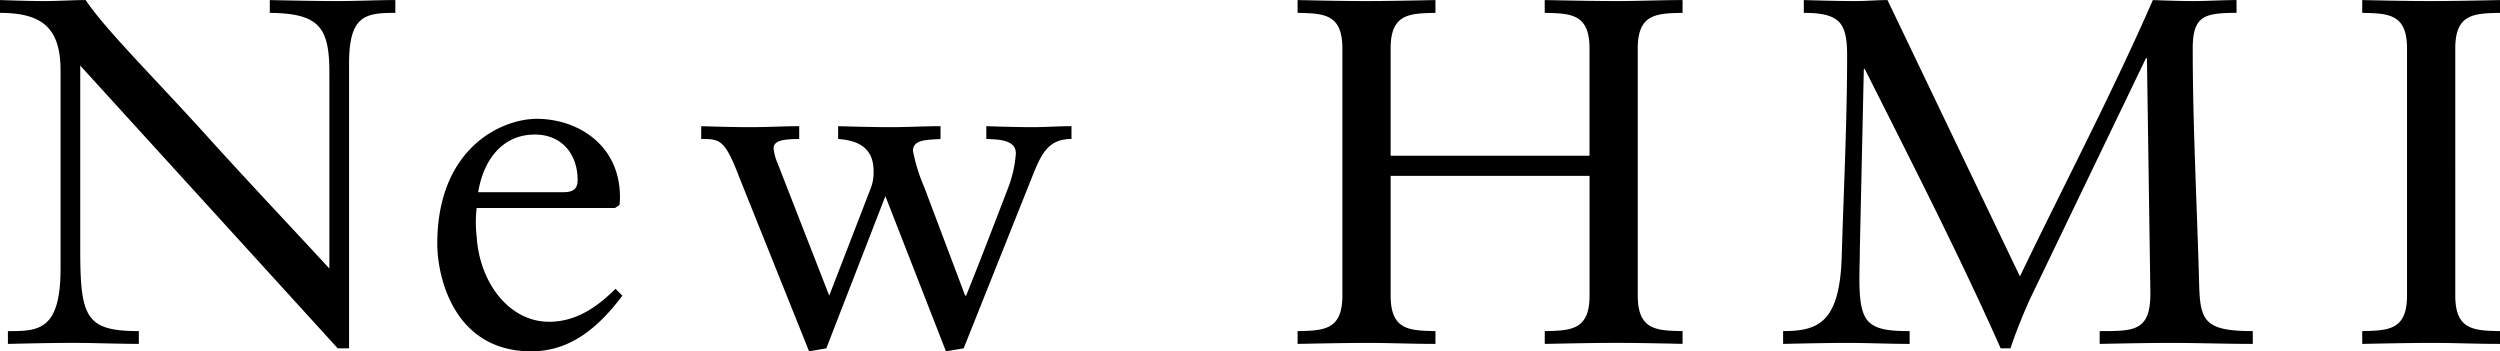 <svg id="imx05_ttl.svg" xmlns="http://www.w3.org/2000/svg" width="294.375" height="41.375" viewBox="0 0 294.375 41.375">
  <defs>
    <style>
      .cls-1 {
        fill-rule: evenodd;
      }
    </style>
  </defs>
  <path id="New_HMI_のコピー" data-name="New HMI のコピー" class="cls-1" d="M42.133,8.116c0-5.684,1.913-5.975,5.449-5.975V0.633c-2.261,0-4.464.116-6.725,0.116-2.667,0-5.391-.058-8.058-0.116V2.141C38.6,2.2,39.815,3.823,39.815,9.16V32.246C35.872,27.953,30.423,22.211,25.5,16.758,18.887,9.45,13.5,4.171,11.118.633c-1.565,0-3.188.116-4.754,0.116-1.8,0-3.536-.058-5.333-0.116V2.141c4.986,0,7.131,1.8,7.131,6.787V32.246c0,7.367-2.667,7.367-6.2,7.367V41.12C4.509,41.062,7.118,41,9.669,41s5.159,0.116,7.71.116V39.612c-6.261,0-6.9-1.624-6.9-9.629V8.348L40.8,41.643h1.333V8.116Zm31.317,17,0.522-.348a6.3,6.3,0,0,0,.058-1.044c-0.058-6.149-5.1-9.107-9.8-9.107-4.058,0-11.71,3.364-11.71,14.733,0,3.712,1.855,12.645,11.073,12.645,4.754,0,8.058-3.016,10.725-6.555l-0.812-.812c-2.145,2.146-4.638,3.886-7.826,3.886-4.638,0-8.174-4.524-8.522-10.035a14.617,14.617,0,0,1,0-3.364h16.29ZM57.334,23.255c0.7-4.176,3.13-6.787,6.667-6.787,3.246,0,5.044,2.378,5.044,5.337,0,0.7-.174,1.45-1.623,1.45H57.334ZM96.3,41.991l2.029-.348,6.957-17.924,7.13,18.272,2.087-.348,8.174-20.476c1.044-2.61,1.914-4.176,4.522-4.176V15.482c-1.623,0-3.072.116-4.58,0.116-1.8,0-3.652-.058-5.449-0.116V16.99c1.16,0.058,3.478,0,3.478,1.682a13.983,13.983,0,0,1-.927,4.118c-1.623,4.234-3.247,8.469-4.928,12.645h-0.116l-4.811-12.761a20.578,20.578,0,0,1-1.334-4.292c0-1.392,1.8-1.276,3.247-1.392V15.482c-1.913,0-3.826.116-5.74,0.116-2.087,0-4.232-.058-6.318-0.116V16.99c2.376,0.174,4.174,1.044,4.174,3.77a5.124,5.124,0,0,1-.289,1.914L98.674,35.436l-6.087-15.6a6.011,6.011,0,0,1-.464-1.74c0-.87.986-1.1,3.015-1.1V15.482c-1.739,0-3.71.116-5.739,0.116-1.913,0-3.884-.058-5.8-0.116V16.99c2.2,0,2.783.058,4.464,4.466Zm68.479-23.028V6.317c0-4.06,2.2-4.118,5.275-4.176V0.633c-2.9.058-5.565,0.116-8.232,0.116-2.609,0-5.275-.058-8-0.116V2.141c3.072,0.058,5.275.116,5.275,4.176V35.436c0,4.06-2.2,4.118-5.275,4.176V41.12c2.9-.058,5.623-0.116,8.406-0.116,2.551,0,5.043.116,7.826,0.116V39.612c-3.072-.058-5.275-0.116-5.275-4.176v-14.1H188.2v14.1c0,4.06-2.2,4.118-5.275,4.176V41.12C185.935,41.062,188.6,41,191.327,41c2.609,0,5.217.058,7.826,0.116V39.612c-3.072-.058-5.275-0.116-5.275-4.176V6.317c0-4.06,2.2-4.118,5.275-4.176V0.633c-2.609,0-5.159.116-7.652,0.116-2.783,0-5.508-.058-8.58-0.116V2.141c3.072,0.058,5.275.116,5.275,4.176V18.963h-23.42Zm58.505-18.33c-1.217,0-2.493.116-3.71,0.116-2.029,0-4.116-.058-6.145-0.116V2.141c1.913,0,3.188.232,4,.928s1.1,1.972,1.1,4c0,7.947-.4,15.835-0.637,23.782-0.232,7.773-2.783,8.759-6.9,8.759V41.12c2.551-.058,5.16-0.116,7.71-0.116,2.377,0,4.812.116,7.189,0.116V39.612c-2.319,0-3.768-.174-4.7-0.986s-1.217-2.378-1.217-5.22c0-.812.058-2.9,0.058-3.654l0.464-21h0.115c5.508,10.963,11.073,21.81,16,32.889h1.159c0.464-1.508,1.623-4.35,2.261-5.742L253.717,7.478h0.116l0.405,27.668c0,2.262-.463,3.364-1.507,3.944-0.985.522-2.435,0.522-4.464,0.522V41.12c2.841-.058,5.624-0.116,8.464-0.116,3.189,0,6.377.116,9.566,0.116V39.612c-5.8,0-6.2-1.276-6.319-5.626-0.232-8.759-.754-18.5-0.754-27.668,0-1.914.348-2.9,1.1-3.48s2.087-.7,4.059-0.7V0.633c-1.682,0-3.421.116-5.1,0.116-1.565,0-3.189-.058-4.754-0.116-4.811,11.021-10.435,21.694-15.652,32.541Zm61.174,34.8c0,4.06-2.2,4.118-5.275,4.176V41.12c2.9-.058,5.623-0.116,8.406-0.116,2.551,0,5.043.116,7.826,0.116V39.612c-3.072-.058-5.275-0.116-5.275-4.176V6.317c0-4.06,2.2-4.118,5.275-4.176V0.633c-2.9.058-5.565,0.116-8.232,0.116-2.609,0-5.275-.058-8-0.116V2.141c3.072,0.058,5.275.116,5.275,4.176V35.436Z" transform="translate(-1.031 -0.625)"/>
</svg>

